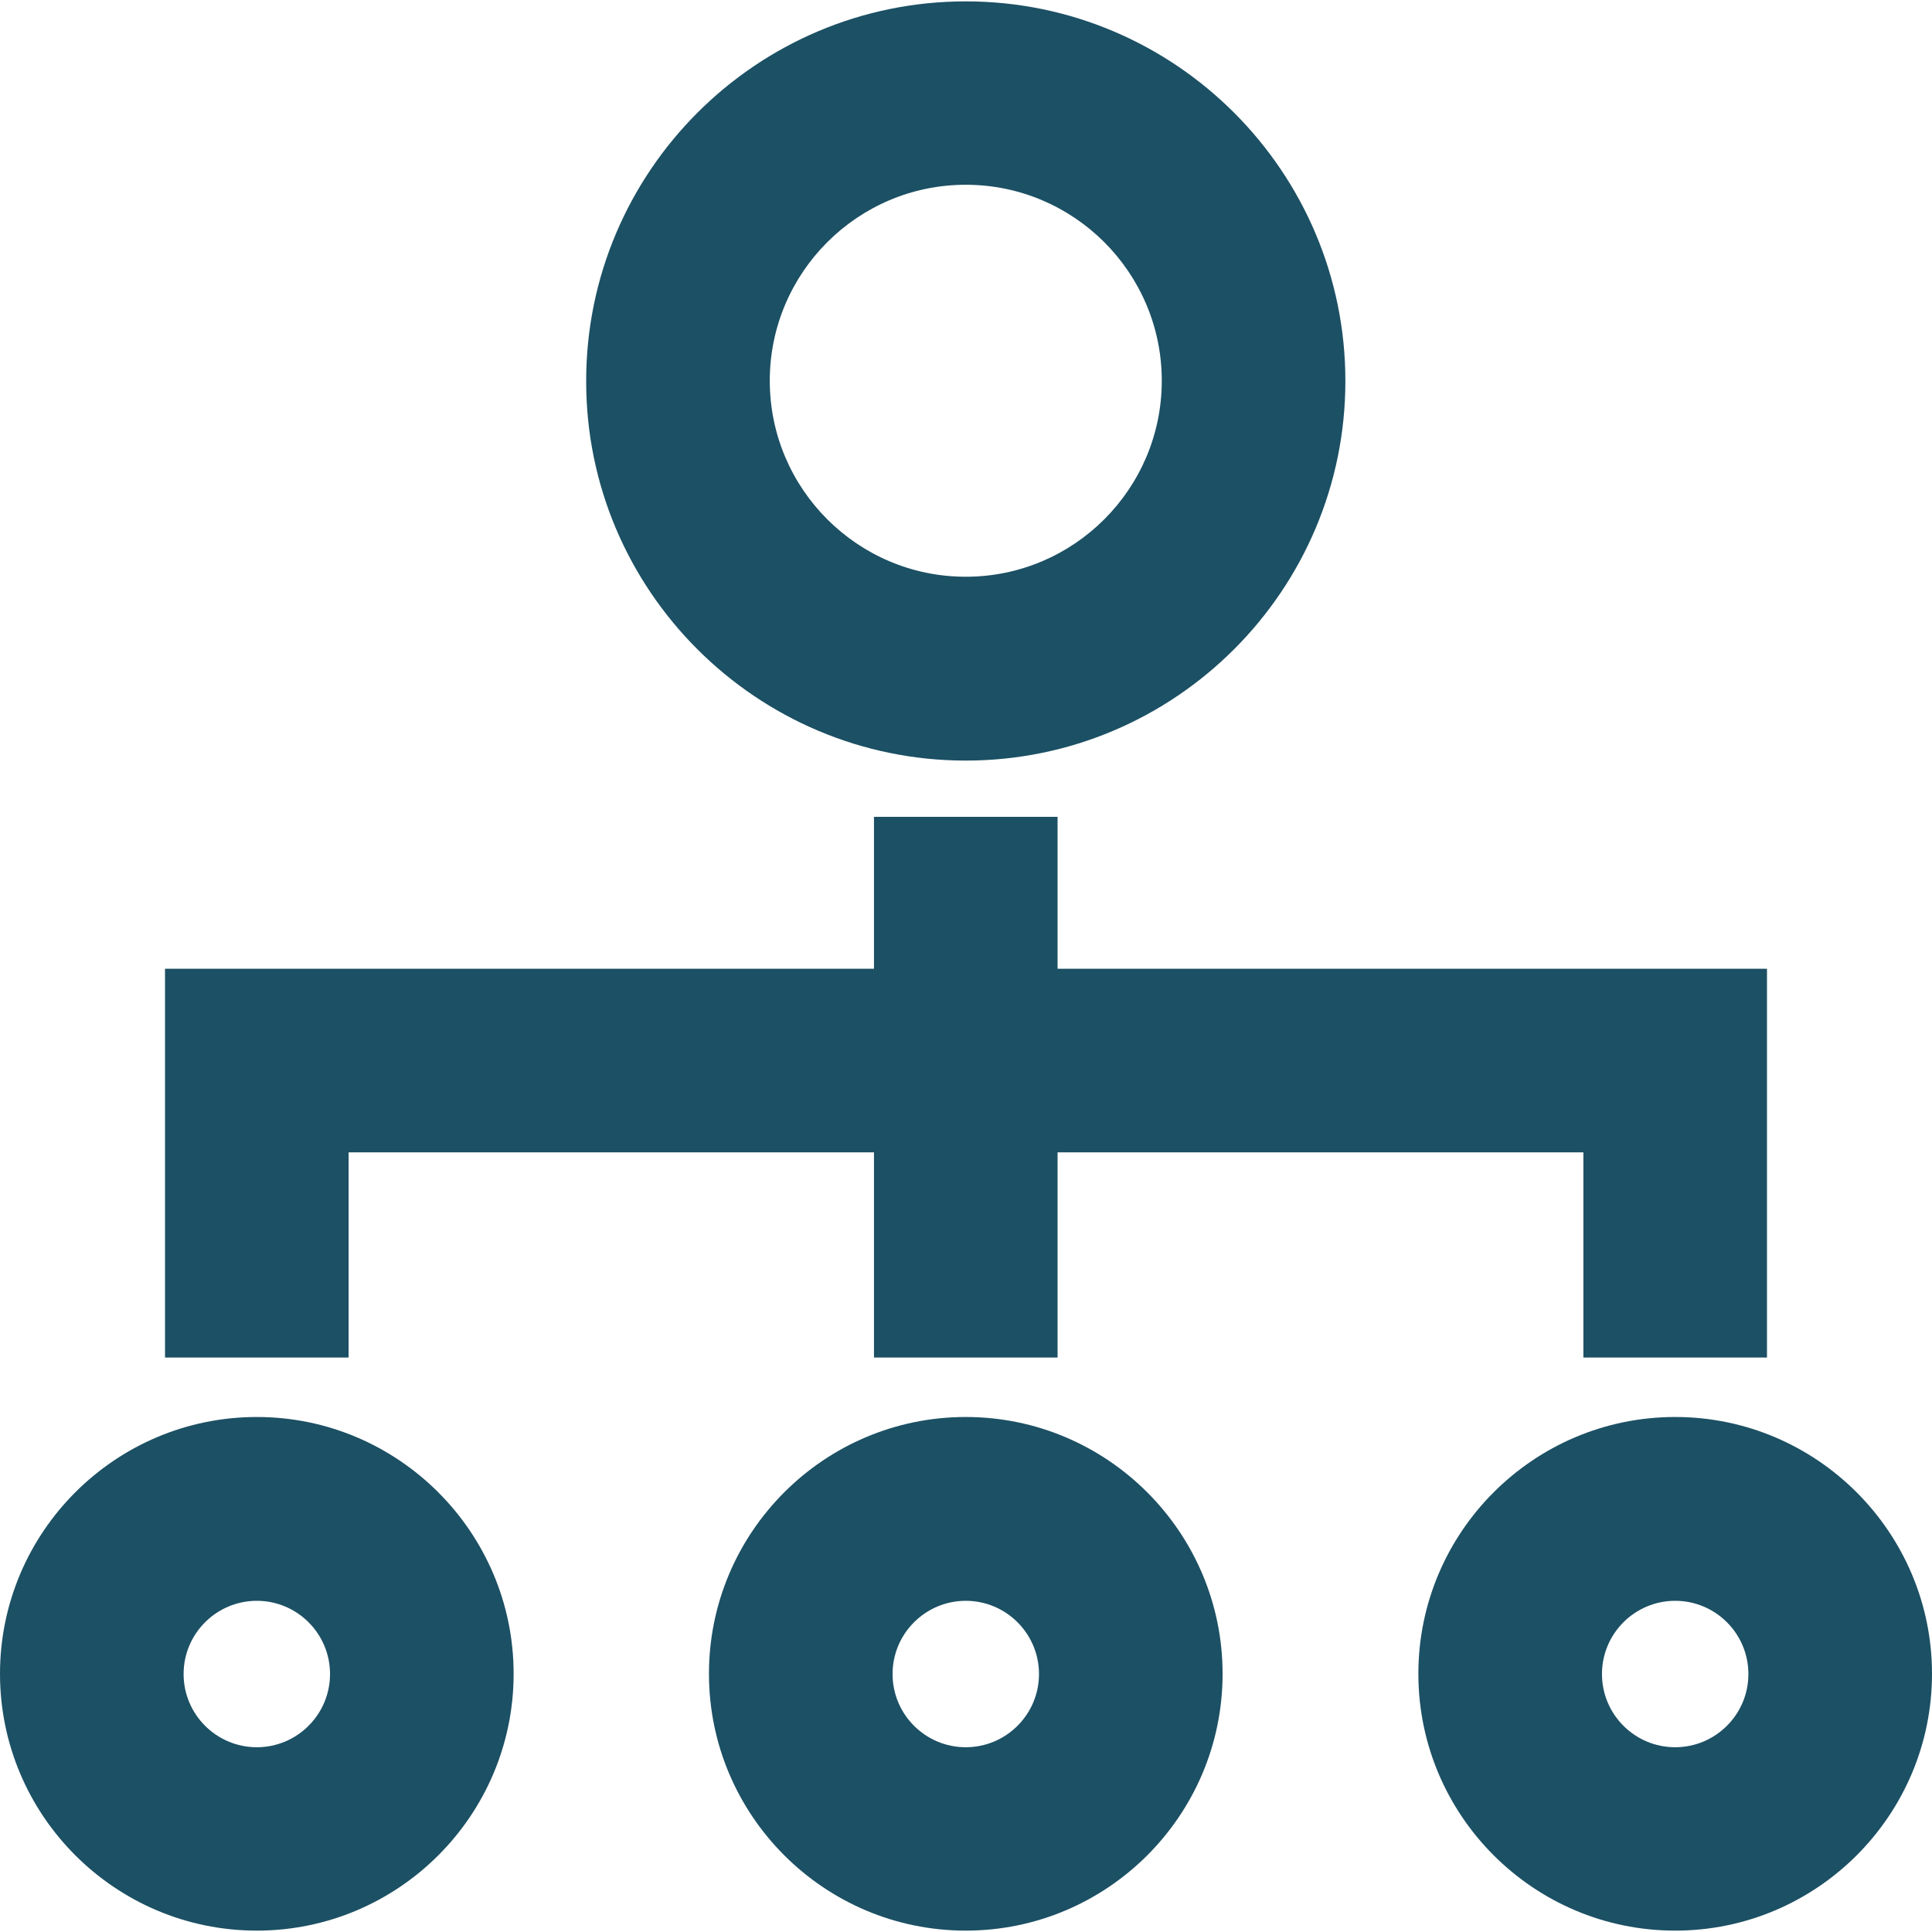<?xml version="1.0" encoding="UTF-8" standalone="no"?><!DOCTYPE svg PUBLIC "-//W3C//DTD SVG 1.1//EN" "http://www.w3.org/Graphics/SVG/1.1/DTD/svg11.dtd"><svg width="100%" height="100%" viewBox="0 0 90 90" version="1.1" xmlns="http://www.w3.org/2000/svg" xmlns:xlink="http://www.w3.org/1999/xlink" xml:space="preserve" xmlns:serif="http://www.serif.com/" style="fill-rule:evenodd;clip-rule:evenodd;stroke-linejoin:round;stroke-miterlimit:2;"><g><path d="M44.989,35.431c9.751,0 17.684,-7.933 17.684,-17.683c-0,-9.751 -7.933,-17.684 -17.684,-17.684c-9.75,0 -17.683,7.933 -17.683,17.684c-0.011,9.75 7.933,17.683 17.683,17.683Zm0,-26.824c5.036,-0 9.131,4.094 9.131,9.13c-0,5.036 -4.095,9.13 -9.131,9.13c-5.035,0 -9.13,-4.094 -9.13,-9.13c-0,-5.036 4.095,-9.13 9.13,-9.13Z" style="fill:#1c5064;fill-rule:nonzero;"/><path d="M44.989,66.009c-6.596,-0 -11.963,5.367 -11.963,11.963c-0,6.597 5.367,11.964 11.963,11.964c6.597,-0 11.964,-5.367 11.964,-11.964c-0,-6.586 -5.367,-11.963 -11.964,-11.963Zm0,15.384c-1.881,0 -3.41,-1.528 -3.41,-3.41c-0,-1.882 1.529,-3.411 3.41,-3.411c1.882,0 3.411,1.529 3.411,3.411c-0,1.882 -1.529,3.41 -3.411,3.41Z" style="fill:#1c5064;fill-rule:nonzero;"/><path d="M11.964,66.009c-6.597,-0 -11.964,5.367 -11.964,11.963c0,6.597 5.367,11.964 11.964,11.964c6.596,-0 11.963,-5.367 11.963,-11.964c0,-6.586 -5.367,-11.963 -11.963,-11.963Zm-0,15.384c-1.882,0 -3.411,-1.528 -3.411,-3.41c0,-1.882 1.529,-3.411 3.411,-3.411c1.881,0 3.41,1.529 3.41,3.411c0,1.882 -1.529,3.41 -3.41,3.41Z" style="fill:#1c5064;fill-rule:nonzero;"/><path d="M78.036,66.009c-6.596,-0 -11.963,5.367 -11.963,11.963c-0,6.597 5.367,11.964 11.963,11.964c6.597,-0 11.964,-5.367 11.964,-11.964c0,-6.586 -5.367,-11.963 -11.964,-11.963Zm0,15.384c-1.881,0 -3.41,-1.528 -3.41,-3.41c-0,-1.882 1.529,-3.411 3.41,-3.411c1.882,0 3.411,1.529 3.411,3.411c-0,1.882 -1.529,3.41 -3.411,3.41Z" style="fill:#1c5064;fill-rule:nonzero;"/><path d="M16.24,53.681l24.473,0l-0,9.558l8.553,0l-0,-9.558l24.494,0l-0,9.558l8.553,0l-0,-18.111l-33.047,0l-0,-7.077l-8.553,-0l-0,7.077l-33.026,0l0,18.111l8.553,0l0,-9.558Z" style="fill:#1c5064;fill-rule:nonzero;"/></g></svg>